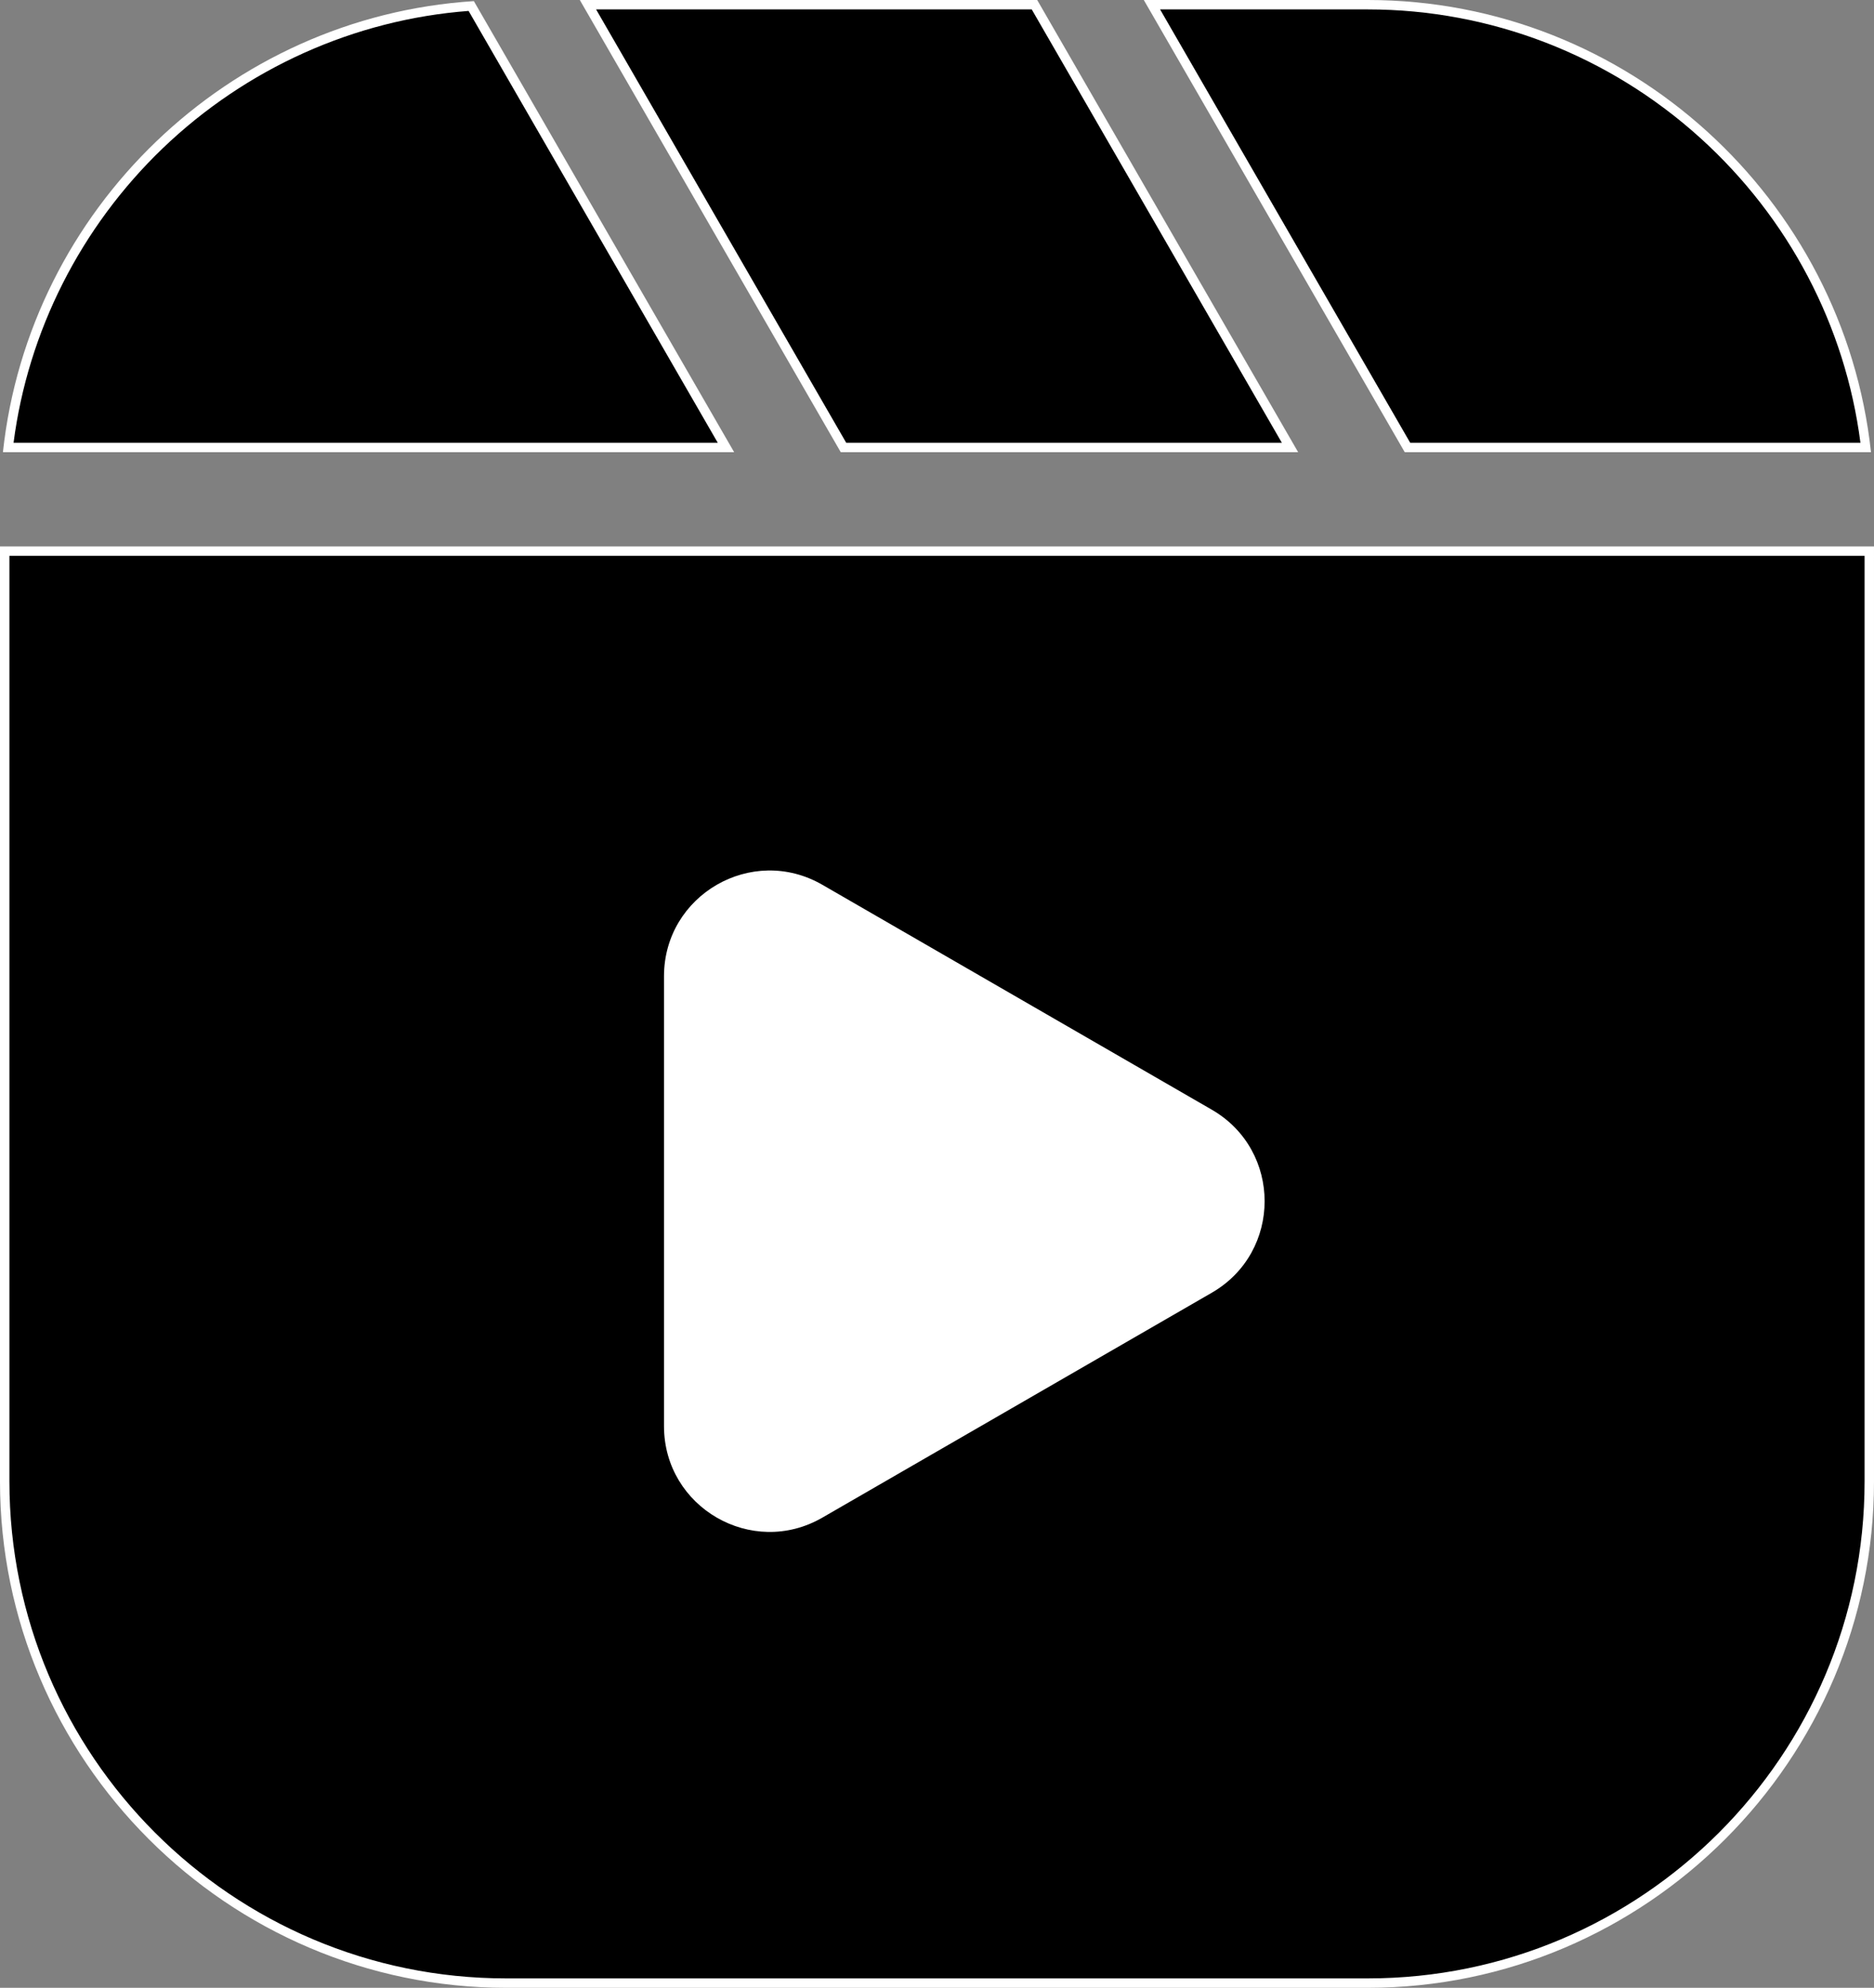 <?xml version="1.0" encoding="UTF-8"?>
<!DOCTYPE svg PUBLIC '-//W3C//DTD SVG 1.0//EN'
          'http://www.w3.org/TR/2001/REC-SVG-20010904/DTD/svg10.dtd'>
<svg height="211.0" preserveAspectRatio="xMidYMid meet" version="1.0" viewBox="0.0 0.0 199.0 211.0" width="199.0" xmlns="http://www.w3.org/2000/svg" xmlns:xlink="http://www.w3.org/1999/xlink" zoomAndPan="magnify"
><rect x="0.0" y="0.0" width="199.0" height="211.0" fill="#808080" stroke="none"/><g
  ><g
    ><g id="change1_1"
      ><path d="M149.46,47.5L122.33,.5h22.92c27.08,0,49.71,20.17,52.88,47h-48.66Z"
      /></g
      ><g id="change2_2"
      ><path d="M145.25,1c13.04,0,25.59,4.85,35.32,13.66,9.38,8.49,15.39,19.94,16.99,32.34h-47.81L123.19,1h22.06m0-1h-23.79l27.71,48h49.51C195.79,21.12,172.87,0,145.25,0h0Z" fill="#fff"
      /></g
    ></g
    ><g
    ><g id="change1_2"
      ><path d="M89.57 47.5L62.44 0.5 109.85 0.5 136.98 47.5 89.57 47.5z"
      /></g
      ><g id="change2_3"
      ><path d="M109.56,1l26.56,46h-46.26L63.3,1h46.26m.58-1H61.57l27.71,48h48.57L110.14,0h0Z" fill="#fff"
      /></g
    ></g
    ><g
    ><g id="change1_4"
      ><path d="M.87,47.5C3.88,22.04,24.44,2.42,50.04,.64l27.05,46.86H.87Z"
      /></g
      ><g id="change2_5"
      ><path d="M49.76,1.16l26.46,45.84H1.44c1.53-11.83,7.13-22.89,15.83-31.25C26.13,7.25,37.64,2.08,49.76,1.16m.55-1.04C24.25,1.79,3.09,22.24,.31,48H77.96L50.32,.12h0Z" fill="#fff"
      /></g
    ></g
    ><g
    ><g id="change1_3"
      ><path d="M53.75,210.5c-29.36,0-53.25-23.89-53.25-53.25V58.5H198.5v98.75c0,29.36-23.89,53.25-53.25,53.25H53.75Z"
      /></g
      ><g id="change2_4"
      ><path d="M198,59v98.25c0,29.09-23.66,52.75-52.75,52.75H53.75c-29.09,0-52.75-23.66-52.75-52.75V59H198m1-1H0v99.25c0,29.56,24.19,53.75,53.75,53.75h91.5c29.56,0,53.75-24.19,53.75-53.75V58h0Z" fill="#fff"
      /></g
    ></g
  ></g
  ><g id="change2_1"
  ><path d="M128.68,117.79l-41.35-23.87c-7.48-4.32-16.82,1.08-16.82,9.71v47.75c0,8.63,9.35,14.03,16.82,9.71l41.35-23.87c7.48-4.32,7.48-15.11,0-19.43Z" fill="#fff"
  /></g
></svg
>
